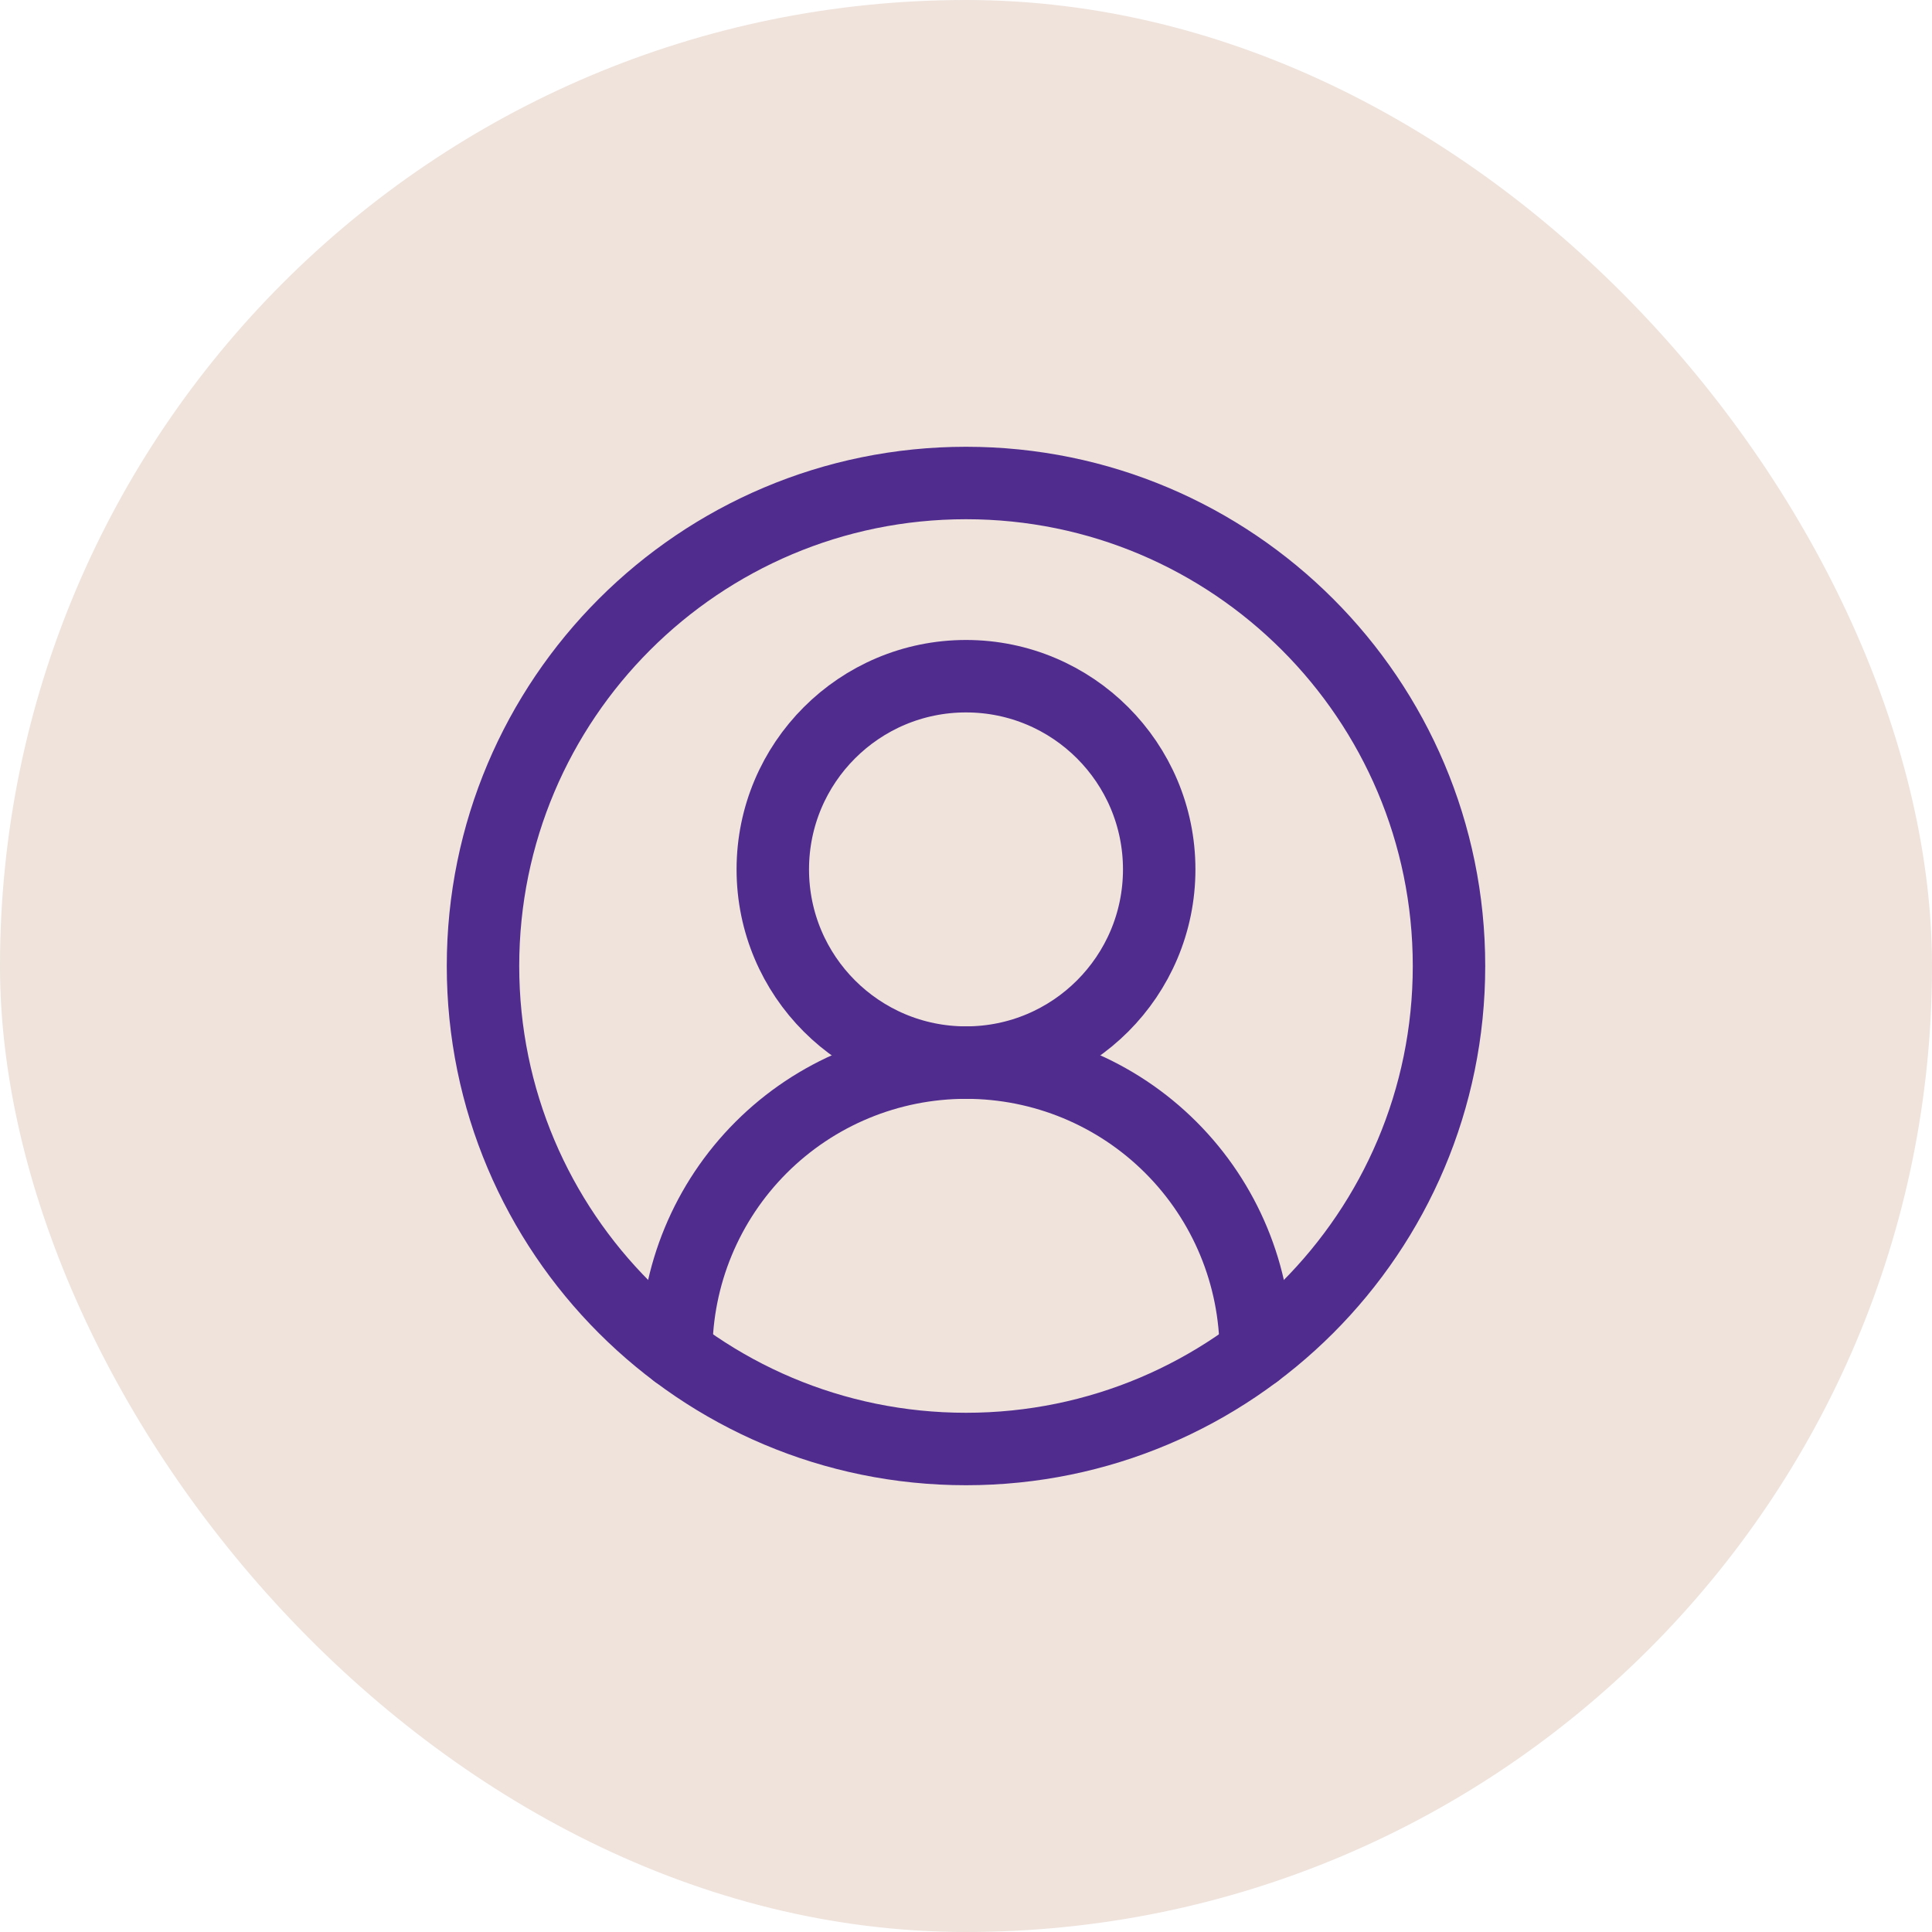 <svg xmlns="http://www.w3.org/2000/svg" fill="none" viewBox="0 0 80 80" height="80" width="80">
<rect fill="#EFE3DC" rx="40" height="80" width="80"></rect>
<path stroke-linejoin="round" stroke-linecap="round" stroke-width="3" stroke="#502C8E" d="M52 56C52 52.817 50.736 49.765 48.485 47.515C46.235 45.264 43.183 44 40 44C36.817 44 33.765 45.264 31.515 47.515C29.264 49.765 28 52.817 28 56"></path>
<path stroke-linejoin="round" stroke-linecap="round" stroke-width="3" stroke="#502C8E" d="M40 44C44.418 44 48 40.418 48 36C48 31.582 44.418 28 40 28C35.582 28 32 31.582 32 36C32 40.418 35.582 44 40 44Z"></path>
<path stroke-linejoin="round" stroke-linecap="round" stroke-width="3" stroke="#502C8E" d="M40 60C51.046 60 60 51.046 60 40C60 28.954 51.046 20 40 20C28.954 20 20 28.954 20 40C20 51.046 28.954 60 40 60Z"></path>
</svg>
